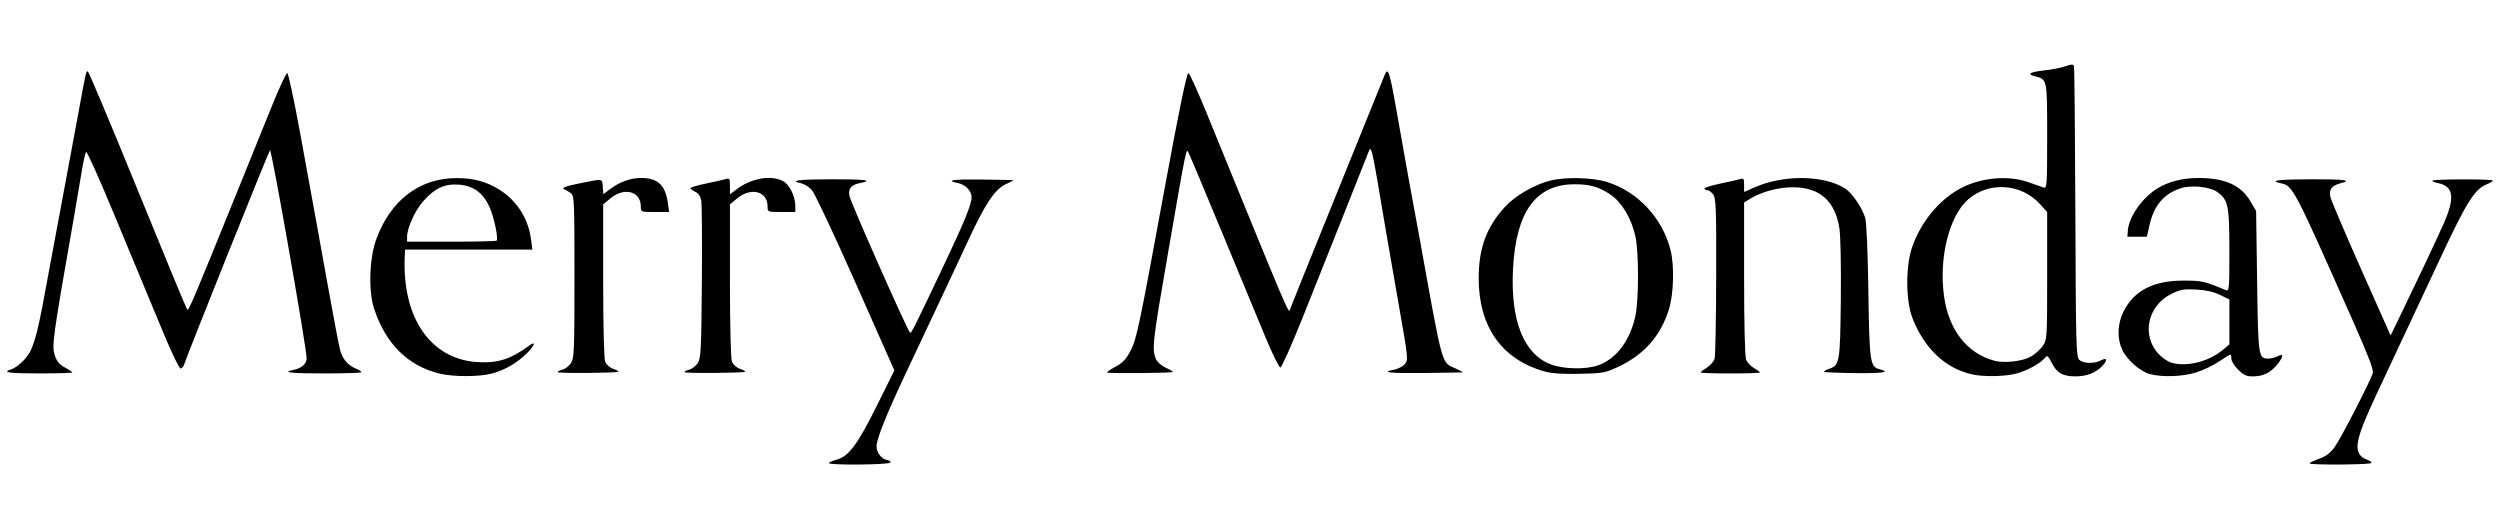 <svg xmlns:inkscape="http://www.inkscape.org/namespaces/inkscape" xmlns:sodipodi="http://sodipodi.sourceforge.net/DTD/sodipodi-0.dtd" xmlns="http://www.w3.org/2000/svg" xmlns:svg="http://www.w3.org/2000/svg" id="svg1" width="435.539" height="92.189" viewBox="0 0 435.539 92.189" sodipodi:docname="Merry-monday.svg" inkscape:version="1.3.2 (091e20e, 2023-11-25, custom)" xml:space="preserve">  <defs id="defs1"></defs>  <g inkscape:groupmode="layer" inkscape:label="Image" id="g1">    <path style="fill:#000000;stroke-width:0.36" d="m 155.12,80.584 c 0.095,-0.19 -0.175,-0.395 -0.601,-0.455 -0.924,-0.131 -1.815,-1.296 -1.815,-2.373 0,-1.269 1.788,-5.721 5.17,-12.874 1.75,-3.701 3.615,-7.661 4.145,-8.8 0.53,-1.139 1.847,-3.934 2.927,-6.211 1.08,-2.278 2.668,-5.672 3.529,-7.544 3.127,-6.801 4.825,-9.364 6.798,-10.26 0.778,-0.353 1.337,-0.659 1.242,-0.68 -0.095,-0.021 -2.541,-0.07 -5.435,-0.111 -4.994,-0.069 -6.505,0.143 -4.238,0.597 1.327,0.265 2.426,1.38 2.426,2.462 0,1.289 -1.284,4.408 -5.261,12.776 -4.731,9.954 -5.189,10.87 -5.444,10.87 -0.299,0 -10.332,-22.622 -10.577,-23.849 -0.252,-1.259 0.312,-1.952 1.819,-2.234 2.485,-0.466 0.946,-0.678 -4.841,-0.666 -5.84,0.012 -7.526,0.222 -5.447,0.679 0.556,0.122 1.406,0.642 1.889,1.154 0.491,0.522 3.857,7.658 7.641,16.199 l 6.763,15.266 -3.02,6.092 c -3.357,6.772 -4.928,8.889 -7.011,9.45 -0.746,0.201 -1.357,0.476 -1.357,0.611 3.5e-4,0.391 10.501,0.293 10.697,-0.1 z m 257.976,0.088 c 0.142,-0.141 -0.212,-0.421 -0.786,-0.621 -1.384,-0.483 -1.861,-1.585 -1.459,-3.373 0.478,-2.127 1.243,-3.913 6.011,-14.038 2.413,-5.124 5.945,-12.656 7.848,-16.737 4.986,-10.694 6.341,-12.889 8.505,-13.786 0.592,-0.245 1.077,-0.544 1.077,-0.665 0,-0.275 -10.245,-0.266 -10.52,0.009 -0.111,0.111 0.298,0.302 0.909,0.424 2.854,0.571 3.089,2.576 0.874,7.461 -1.666,3.675 -4.703,10.099 -7.327,15.502 l -1.747,3.596 -5.124,-11.522 c -2.818,-6.337 -5.237,-12.024 -5.375,-12.637 -0.287,-1.273 0.254,-1.976 1.825,-2.368 2.055,-0.513 0.697,-0.696 -5.065,-0.684 -5.87,0.012 -7.526,0.222 -5.413,0.686 2.155,0.473 2.2,0.56 12.79,24.456 2.498,5.637 3.428,8.095 3.262,8.627 -0.461,1.481 -5.619,11.477 -6.651,12.89 -0.771,1.055 -1.523,1.613 -2.77,2.057 -0.942,0.334 -1.66,0.692 -1.596,0.795 0.179,0.288 10.441,0.22 10.732,-0.071 z M 85.677,65.081 c 2.227,-0.593 4.323,-1.794 6.034,-3.459 1.414,-1.375 1.764,-2.343 0.518,-1.432 -3.305,2.416 -5.521,3.119 -9.107,2.889 -8.153,-0.523 -13.122,-7.807 -12.602,-18.47 l 0.055,-1.122 H 81.662 92.749 l -0.24,-1.812 c -0.471,-3.559 -2.406,-6.639 -5.365,-8.537 -2.301,-1.476 -4.498,-2.093 -7.517,-2.111 -6.506,-0.038 -11.644,3.875 -14.106,10.741 -1.194,3.331 -1.35,9.032 -0.331,12.071 2.054,6.121 5.899,9.913 11.408,11.251 2.383,0.579 6.883,0.574 9.078,-0.01 z M 70.92,41.257 c 0,-1.535 1.377,-4.571 2.814,-6.203 1.995,-2.267 3.705,-3.065 6.183,-2.886 2.534,0.183 4.227,1.406 5.349,3.863 0.788,1.726 1.595,5.549 1.245,5.899 -0.097,0.097 -3.645,0.177 -7.884,0.177 h -7.707 z m 280.542,23.769 c 1.935,-0.575 4.015,-1.736 4.798,-2.68 0.414,-0.498 0.546,-0.399 1.203,0.901 0.88,1.742 1.894,2.314 4.114,2.321 1.98,0.006 3.575,-0.62 4.706,-1.847 0.942,-1.021 0.794,-1.503 -0.285,-0.926 -1.133,0.606 -3.101,0.549 -3.76,-0.111 -0.54,-0.539 -0.594,-2.597 -0.677,-25.679 -0.05,-13.801 -0.16,-25.282 -0.244,-25.514 -0.119,-0.326 -0.457,-0.314 -1.499,0.053 -0.74,0.261 -2.379,0.585 -3.643,0.721 -2.518,0.27 -3.149,0.651 -1.681,1.017 2.179,0.544 2.154,0.426 2.154,10.456 0,8.542 -0.039,9.119 -0.604,8.935 -0.332,-0.108 -1.513,-0.522 -2.625,-0.92 -3.688,-1.319 -8.688,-0.794 -12.278,1.288 -3.574,2.073 -6.565,5.813 -8.024,10.035 -1.14,3.301 -1.114,9.304 0.055,12.316 2.043,5.266 5.66,8.718 10.275,9.805 2.114,0.498 6.042,0.414 8.015,-0.172 z m -3.959,-2.17 c -4.789,-1.252 -7.999,-5.349 -8.823,-11.259 -0.933,-6.694 0.916,-14.049 4.249,-16.902 3.648,-3.122 9.235,-2.725 12.5,0.89 l 1.218,1.348 v 11.107 c 0,10.927 -0.013,11.125 -0.771,12.231 -0.424,0.618 -1.366,1.459 -2.093,1.868 -1.438,0.808 -4.567,1.166 -6.281,0.718 z m 35.076,2.035 c 1.206,-0.375 3.002,-1.229 3.991,-1.898 0.989,-0.669 1.882,-1.216 1.984,-1.216 0.102,0 0.186,0.326 0.186,0.725 0,0.399 0.528,1.253 1.173,1.898 0.957,0.957 1.437,1.173 2.605,1.173 1.815,0 3.182,-0.706 4.361,-2.252 1.009,-1.324 0.949,-1.815 -0.151,-1.227 -0.383,0.205 -1.076,0.373 -1.54,0.373 -1.743,0 -1.778,-0.236 -1.963,-13.424 l -0.173,-12.284 -0.968,-1.647 c -1.669,-2.84 -4.405,-4.086 -9.01,-4.104 -2.825,-0.011 -5.368,0.642 -7.334,1.883 -2.557,1.614 -4.844,4.894 -5.027,7.21 l -0.091,1.144 h 1.698 1.698 l 0.462,-2.036 c 0.775,-3.412 2.5,-5.452 5.423,-6.41 1.835,-0.602 5.077,-0.275 6.363,0.64 1.927,1.372 2.128,2.339 2.128,10.224 0,6.672 -0.04,7.128 -0.604,6.892 -3.728,-1.565 -4.142,-1.66 -7.333,-1.669 -5.26,-0.016 -8.685,1.736 -10.494,5.367 -1.079,2.166 -1.169,4.642 -0.243,6.681 0.783,1.724 3.124,3.781 4.815,4.232 2.169,0.578 5.688,0.458 8.043,-0.274 z m -4.372,-1.734 c -0.574,-0.178 -1.526,-0.834 -2.116,-1.456 -3.065,-3.236 -1.968,-8.46 2.206,-10.503 1.551,-0.76 2.161,-0.866 4.314,-0.753 1.706,0.09 3.031,0.387 4.146,0.931 l 1.639,0.8 v 3.907 3.907 l -1.081,0.91 c -2.537,2.135 -6.411,3.095 -9.107,2.257 z M 12.6,64.882 C 12.6,64.788 12.018,64.399 11.308,64.02 10.369,63.518 9.896,62.964 9.578,61.992 8.991,60.201 9.116,59.291 12.951,37.448 c 0.4,-2.278 0.965,-5.616 1.255,-7.419 0.29,-1.803 0.647,-3.403 0.792,-3.556 0.145,-0.153 2.245,4.506 4.666,10.352 2.421,5.847 4.83,11.64 5.353,12.874 0.523,1.234 2.089,4.999 3.481,8.368 1.392,3.369 2.722,6.125 2.956,6.125 0.234,0 0.532,-0.349 0.661,-0.776 0.469,-1.541 14.677,-37.003 14.925,-37.251 0.27,-0.27 6.447,34.845 6.383,36.283 -0.043,0.964 -0.882,1.7 -2.259,1.982 -2.169,0.444 -0.592,0.626 5.435,0.626 3.511,0 6.384,-0.098 6.384,-0.217 0,-0.119 -0.451,-0.404 -1.001,-0.632 C 60.573,63.623 59.653,62.521 59.234,60.914 59.036,60.155 58.162,55.574 57.292,50.734 56.423,45.894 55.398,40.226 55.016,38.139 54.633,36.051 53.435,29.483 52.354,23.543 51.273,17.603 50.233,12.737 50.043,12.73 c -0.19,-0.007 -1.372,2.524 -2.627,5.624 -1.255,3.1 -4.106,10.139 -6.334,15.644 -7.406,18.292 -8.225,20.221 -8.47,19.944 -0.134,-0.151 -4.026,-9.553 -8.648,-20.893 -4.623,-11.34 -8.524,-20.619 -8.669,-20.619 -0.314,0 -0.312,-0.006 -1.639,7.247 -0.573,3.132 -1.597,8.644 -2.277,12.25 -0.679,3.606 -1.605,8.575 -2.058,11.043 -1.878,10.237 -2.255,12.19 -2.801,14.493 -0.315,1.329 -0.854,2.978 -1.199,3.666 -0.673,1.344 -2.294,2.879 -3.416,3.235 -1.624,0.515 -0.354,0.691 5.002,0.691 3.132,0 5.693,-0.078 5.693,-0.173 z M 107.74,64.757 c 0.077,-0.077 -0.335,-0.305 -0.915,-0.507 -0.622,-0.217 -1.196,-0.738 -1.398,-1.27 -0.206,-0.541 -0.343,-6.201 -0.343,-14.141 V 35.601 l 1.286,-1.06 c 2.412,-1.988 5.27,-1.212 5.27,1.432 0,0.958 2.8e-4,0.958 2.462,0.958 h 2.462 l -0.214,-1.559 c -0.438,-3.197 -1.809,-4.426 -4.868,-4.364 -1.755,0.035 -3.628,0.739 -5.239,1.967 l -1.119,0.854 -0.107,-1.296 c -0.121,-1.463 0.104,-1.427 -3.881,-0.625 -2.725,0.548 -3.475,0.852 -2.746,1.115 0.21,0.076 0.676,0.353 1.035,0.615 0.622,0.455 0.653,1.145 0.653,14.583 0,12.891 -0.052,14.185 -0.608,15.033 -0.335,0.51 -0.995,1.025 -1.467,1.143 -0.472,0.118 -0.858,0.315 -0.859,0.437 -3.12e-4,0.235 10.357,0.16 10.594,-0.077 z m 22.085,0 c 0.077,-0.077 -0.335,-0.305 -0.915,-0.507 -0.622,-0.217 -1.196,-0.738 -1.398,-1.27 -0.206,-0.541 -0.343,-6.201 -0.343,-14.141 V 35.601 l 1.286,-1.06 c 2.412,-1.988 5.27,-1.212 5.27,1.432 0,0.957 0.004,0.958 2.416,0.958 h 2.416 v -1.028 c 0,-1.716 -1.019,-3.777 -2.159,-4.367 -2.117,-1.095 -5.557,-0.476 -8.088,1.455 l -1.14,0.87 v -1.438 c 0,-1.328 -0.06,-1.421 -0.776,-1.215 -0.427,0.123 -1.98,0.474 -3.451,0.78 -1.471,0.306 -2.674,0.664 -2.674,0.797 0,0.132 0.38,0.414 0.844,0.625 0.556,0.253 0.917,0.773 1.056,1.522 0.117,0.626 0.164,7.045 0.105,14.266 -0.097,11.848 -0.166,13.22 -0.715,14.057 -0.335,0.51 -0.995,1.025 -1.467,1.143 -0.472,0.118 -0.858,0.315 -0.859,0.437 -3e-4,0.235 10.357,0.16 10.594,-0.077 z m 74.488,0.05 c 0.078,-0.078 -0.452,-0.404 -1.177,-0.724 -0.725,-0.32 -1.499,-0.977 -1.719,-1.46 -0.771,-1.692 -0.63,-2.978 1.964,-17.927 3.432,-19.778 3.255,-18.914 3.695,-18.059 0.228,0.443 2.859,6.706 5.846,13.918 2.987,7.212 6.398,15.442 7.58,18.289 1.182,2.847 2.332,5.176 2.556,5.176 0.224,0 1.928,-3.805 3.788,-8.455 3.962,-9.909 10.889,-27.325 11.46,-28.814 0.37,-0.964 0.416,-0.986 0.672,-0.322 0.151,0.392 0.593,2.644 0.981,5.004 0.7,4.258 2.241,13.224 3.524,20.509 1.9,10.785 1.899,10.775 1.207,11.539 -0.347,0.384 -1.154,0.796 -1.792,0.915 -2.524,0.473 -0.872,0.655 5.31,0.584 3.559,-0.041 6.548,-0.091 6.643,-0.111 0.095,-0.02 -0.477,-0.325 -1.27,-0.678 -2.486,-1.105 -2.147,0.108 -6.156,-22.085 -0.497,-2.752 -1.197,-6.557 -1.555,-8.455 -0.358,-1.898 -1.208,-6.634 -1.888,-10.525 -1.987,-11.362 -2.097,-11.734 -2.879,-9.749 -0.205,0.522 -3.93,9.723 -8.276,20.446 -4.346,10.723 -7.976,19.73 -8.065,20.014 -0.277,0.88 0.353,2.358 -14.677,-34.448 -1.498,-3.668 -2.87,-6.666 -3.048,-6.661 -0.305,0.008 -1.687,6.739 -4.262,20.75 -4.352,23.683 -4.733,25.494 -5.811,27.607 -0.756,1.483 -1.326,2.092 -2.603,2.785 -0.899,0.488 -1.568,0.953 -1.486,1.035 0.189,0.188 11.248,0.092 11.439,-0.1 z m 77.605,-0.898 c 4.514,-2.116 7.401,-5.395 8.842,-10.044 0.819,-2.643 0.961,-7.5 0.297,-10.205 -1.379,-5.622 -5.699,-10.277 -11.094,-11.956 -2.49,-0.775 -7.165,-0.903 -9.79,-0.267 -2.772,0.671 -6.213,2.656 -8,4.615 -3.216,3.524 -4.564,7.199 -4.564,12.439 0,8.431 4.039,14.14 11.479,16.224 1.256,0.352 3.122,0.477 6.12,0.411 4.048,-0.089 4.461,-0.164 6.71,-1.218 z m -11.787,-0.444 c -4.681,-1.799 -6.986,-7.619 -6.546,-16.526 0.496,-10.035 3.975,-14.843 10.736,-14.837 2.713,0.002 4.253,0.449 6.273,1.819 1.963,1.331 3.625,4.125 4.322,7.267 0.602,2.714 0.598,11.098 -0.006,13.86 -0.955,4.358 -3.368,7.533 -6.551,8.617 -2.181,0.743 -6.016,0.65 -8.228,-0.201 z m 36.478,1.418 c -0.001,-0.095 -0.468,-0.438 -1.038,-0.762 -0.57,-0.324 -1.19,-0.994 -1.378,-1.489 -0.204,-0.537 -0.342,-6.227 -0.342,-14.135 V 35.262 l 1.122,-0.676 c 1.98,-1.193 4.813,-1.95 7.333,-1.959 4.698,-0.018 7.399,2.356 8.147,7.158 0.204,1.312 0.308,6.569 0.245,12.395 -0.119,11.008 -0.192,11.432 -2.052,12.081 -0.564,0.197 -0.954,0.43 -0.865,0.519 0.088,0.089 2.503,0.187 5.366,0.219 4.905,0.055 6.329,-0.164 4.331,-0.666 -1.688,-0.424 -1.795,-1.158 -1.98,-13.597 -0.103,-6.942 -0.324,-12.048 -0.552,-12.78 -0.589,-1.888 -2.326,-4.403 -3.574,-5.171 -3.735,-2.3 -10.67,-2.362 -15.708,-0.14 l -1.812,0.799 v -1.229 c 0,-1.113 -0.073,-1.207 -0.776,-0.998 -0.427,0.127 -1.98,0.48 -3.451,0.785 -1.471,0.305 -2.674,0.685 -2.674,0.845 0,0.16 0.224,0.291 0.498,0.291 0.274,0 0.74,0.345 1.035,0.767 0.465,0.664 0.533,2.566 0.503,14.235 -0.019,7.407 -0.142,13.856 -0.273,14.33 -0.131,0.474 -0.731,1.173 -1.333,1.553 -0.602,0.38 -1.1,0.768 -1.107,0.863 -0.007,0.095 2.316,0.173 5.163,0.173 2.847,0 5.175,-0.078 5.174,-0.173 z" id="path2" sodipodi:nodetypes="sssssssssssssssssssscsscsssssssssssscssssssssssssssssscccsssssssssssssscssssssssssssssssssssssssscsssssssssssssscsssscccssssssssssssssscccsscssssssssssssssssssssssssssssssssscsssscssscssscssssssssssssscssscssscsssssssssssssssssssssssssssssssssssssssssssssssssssssscsssssscssscsssssssssssscsssssssssssc"></path>  </g></svg>
